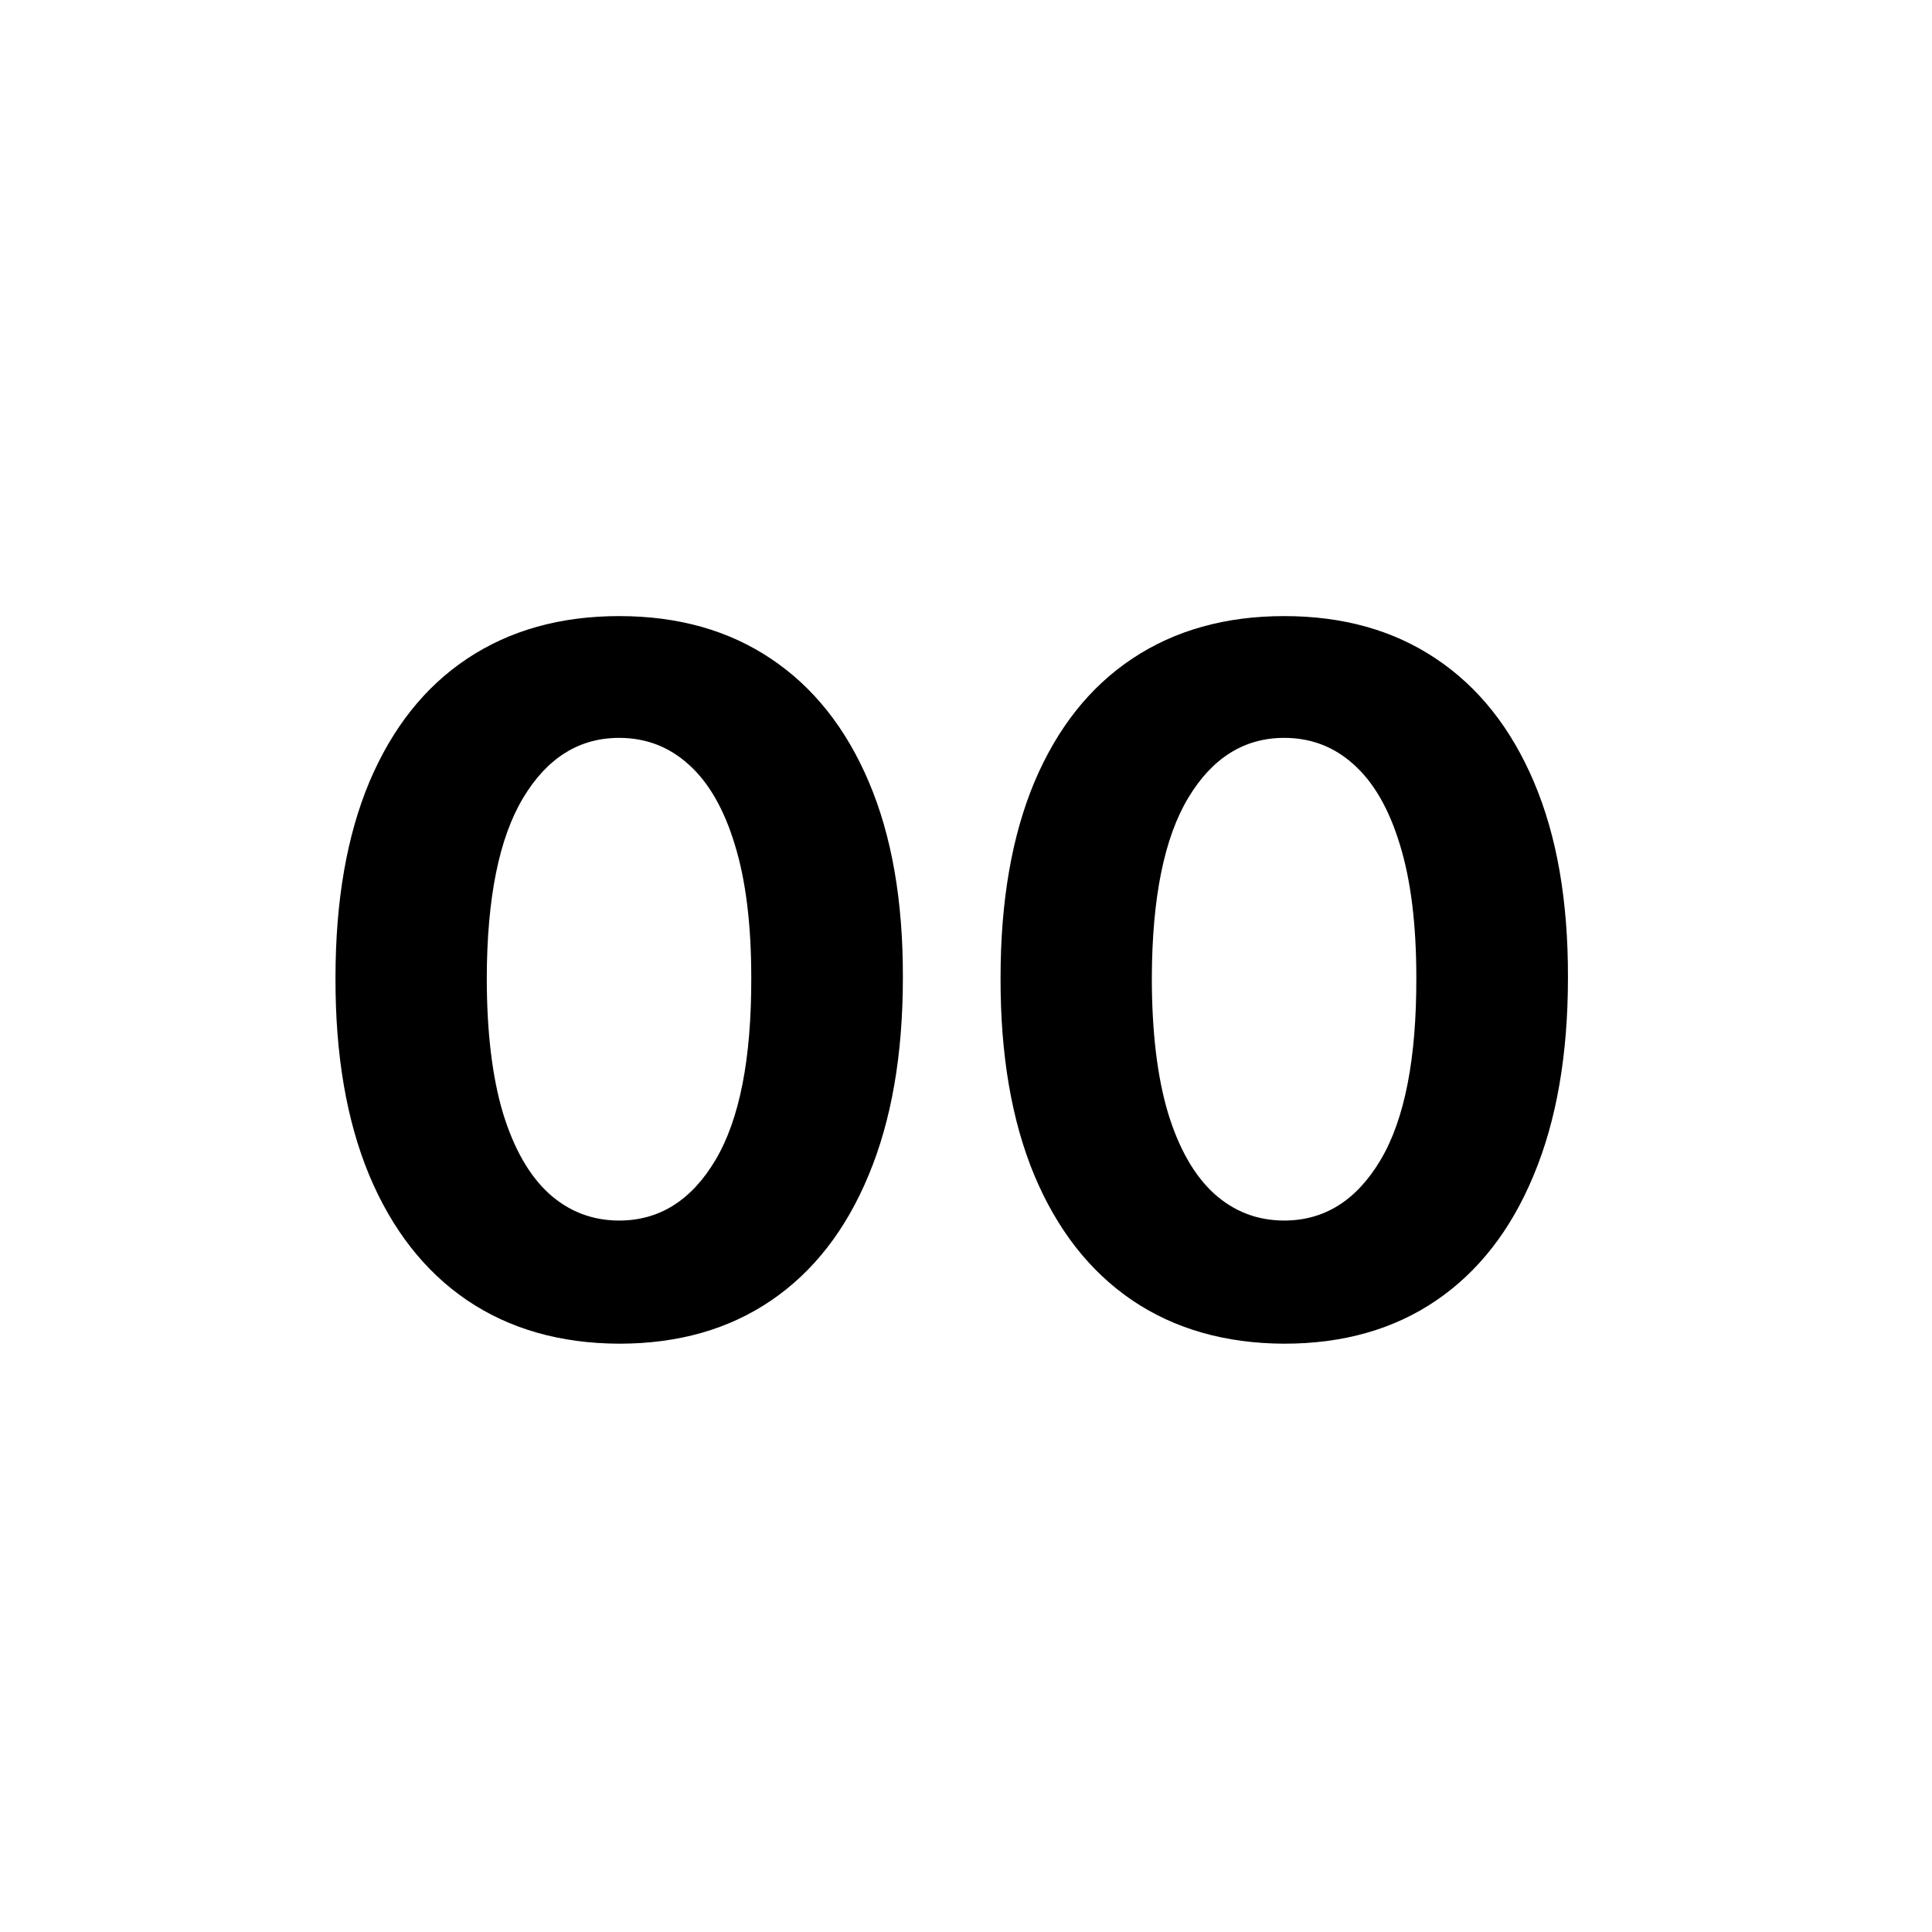 <svg width="128" height="128" viewBox="0 0 128 128" fill="none" xmlns="http://www.w3.org/2000/svg">
<rect width="128" height="128" fill="white"/>
<path d="M41.023 89.023C37.114 89.008 33.75 88.046 30.932 86.136C28.129 84.227 25.97 81.462 24.454 77.841C22.954 74.22 22.212 69.864 22.227 64.773C22.227 59.697 22.977 55.371 24.477 51.795C25.992 48.22 28.151 45.5 30.954 43.636C33.773 41.758 37.129 40.818 41.023 40.818C44.917 40.818 48.265 41.758 51.068 43.636C53.886 45.515 56.053 48.242 57.568 51.818C59.083 55.379 59.833 59.697 59.818 64.773C59.818 69.879 59.061 74.242 57.545 77.864C56.045 81.485 53.894 84.25 51.091 86.159C48.288 88.068 44.932 89.023 41.023 89.023ZM41.023 80.864C43.689 80.864 45.818 79.523 47.409 76.841C49 74.159 49.788 70.136 49.773 64.773C49.773 61.242 49.409 58.303 48.682 55.955C47.97 53.606 46.955 51.841 45.636 50.659C44.333 49.477 42.795 48.886 41.023 48.886C38.371 48.886 36.25 50.212 34.659 52.864C33.068 55.515 32.265 59.485 32.25 64.773C32.25 68.349 32.606 71.333 33.318 73.727C34.045 76.106 35.068 77.894 36.386 79.091C37.705 80.273 39.25 80.864 41.023 80.864ZM85.085 89.023C81.176 89.008 77.812 88.046 74.994 86.136C72.191 84.227 70.032 81.462 68.517 77.841C67.017 74.22 66.275 69.864 66.29 64.773C66.29 59.697 67.04 55.371 68.54 51.795C70.055 48.22 72.214 45.5 75.017 43.636C77.835 41.758 81.191 40.818 85.085 40.818C88.979 40.818 92.328 41.758 95.131 43.636C97.949 45.515 100.116 48.242 101.631 51.818C103.146 55.379 103.896 59.697 103.881 64.773C103.881 69.879 103.123 74.242 101.608 77.864C100.108 81.485 97.956 84.25 95.153 86.159C92.35 88.068 88.994 89.023 85.085 89.023ZM85.085 80.864C87.752 80.864 89.881 79.523 91.472 76.841C93.062 74.159 93.85 70.136 93.835 64.773C93.835 61.242 93.472 58.303 92.744 55.955C92.032 53.606 91.017 51.841 89.699 50.659C88.396 49.477 86.858 48.886 85.085 48.886C82.434 48.886 80.312 50.212 78.722 52.864C77.131 55.515 76.328 59.485 76.312 64.773C76.312 68.349 76.669 71.333 77.381 73.727C78.108 76.106 79.131 77.894 80.449 79.091C81.767 80.273 83.312 80.864 85.085 80.864Z" fill="black"/>
</svg>
